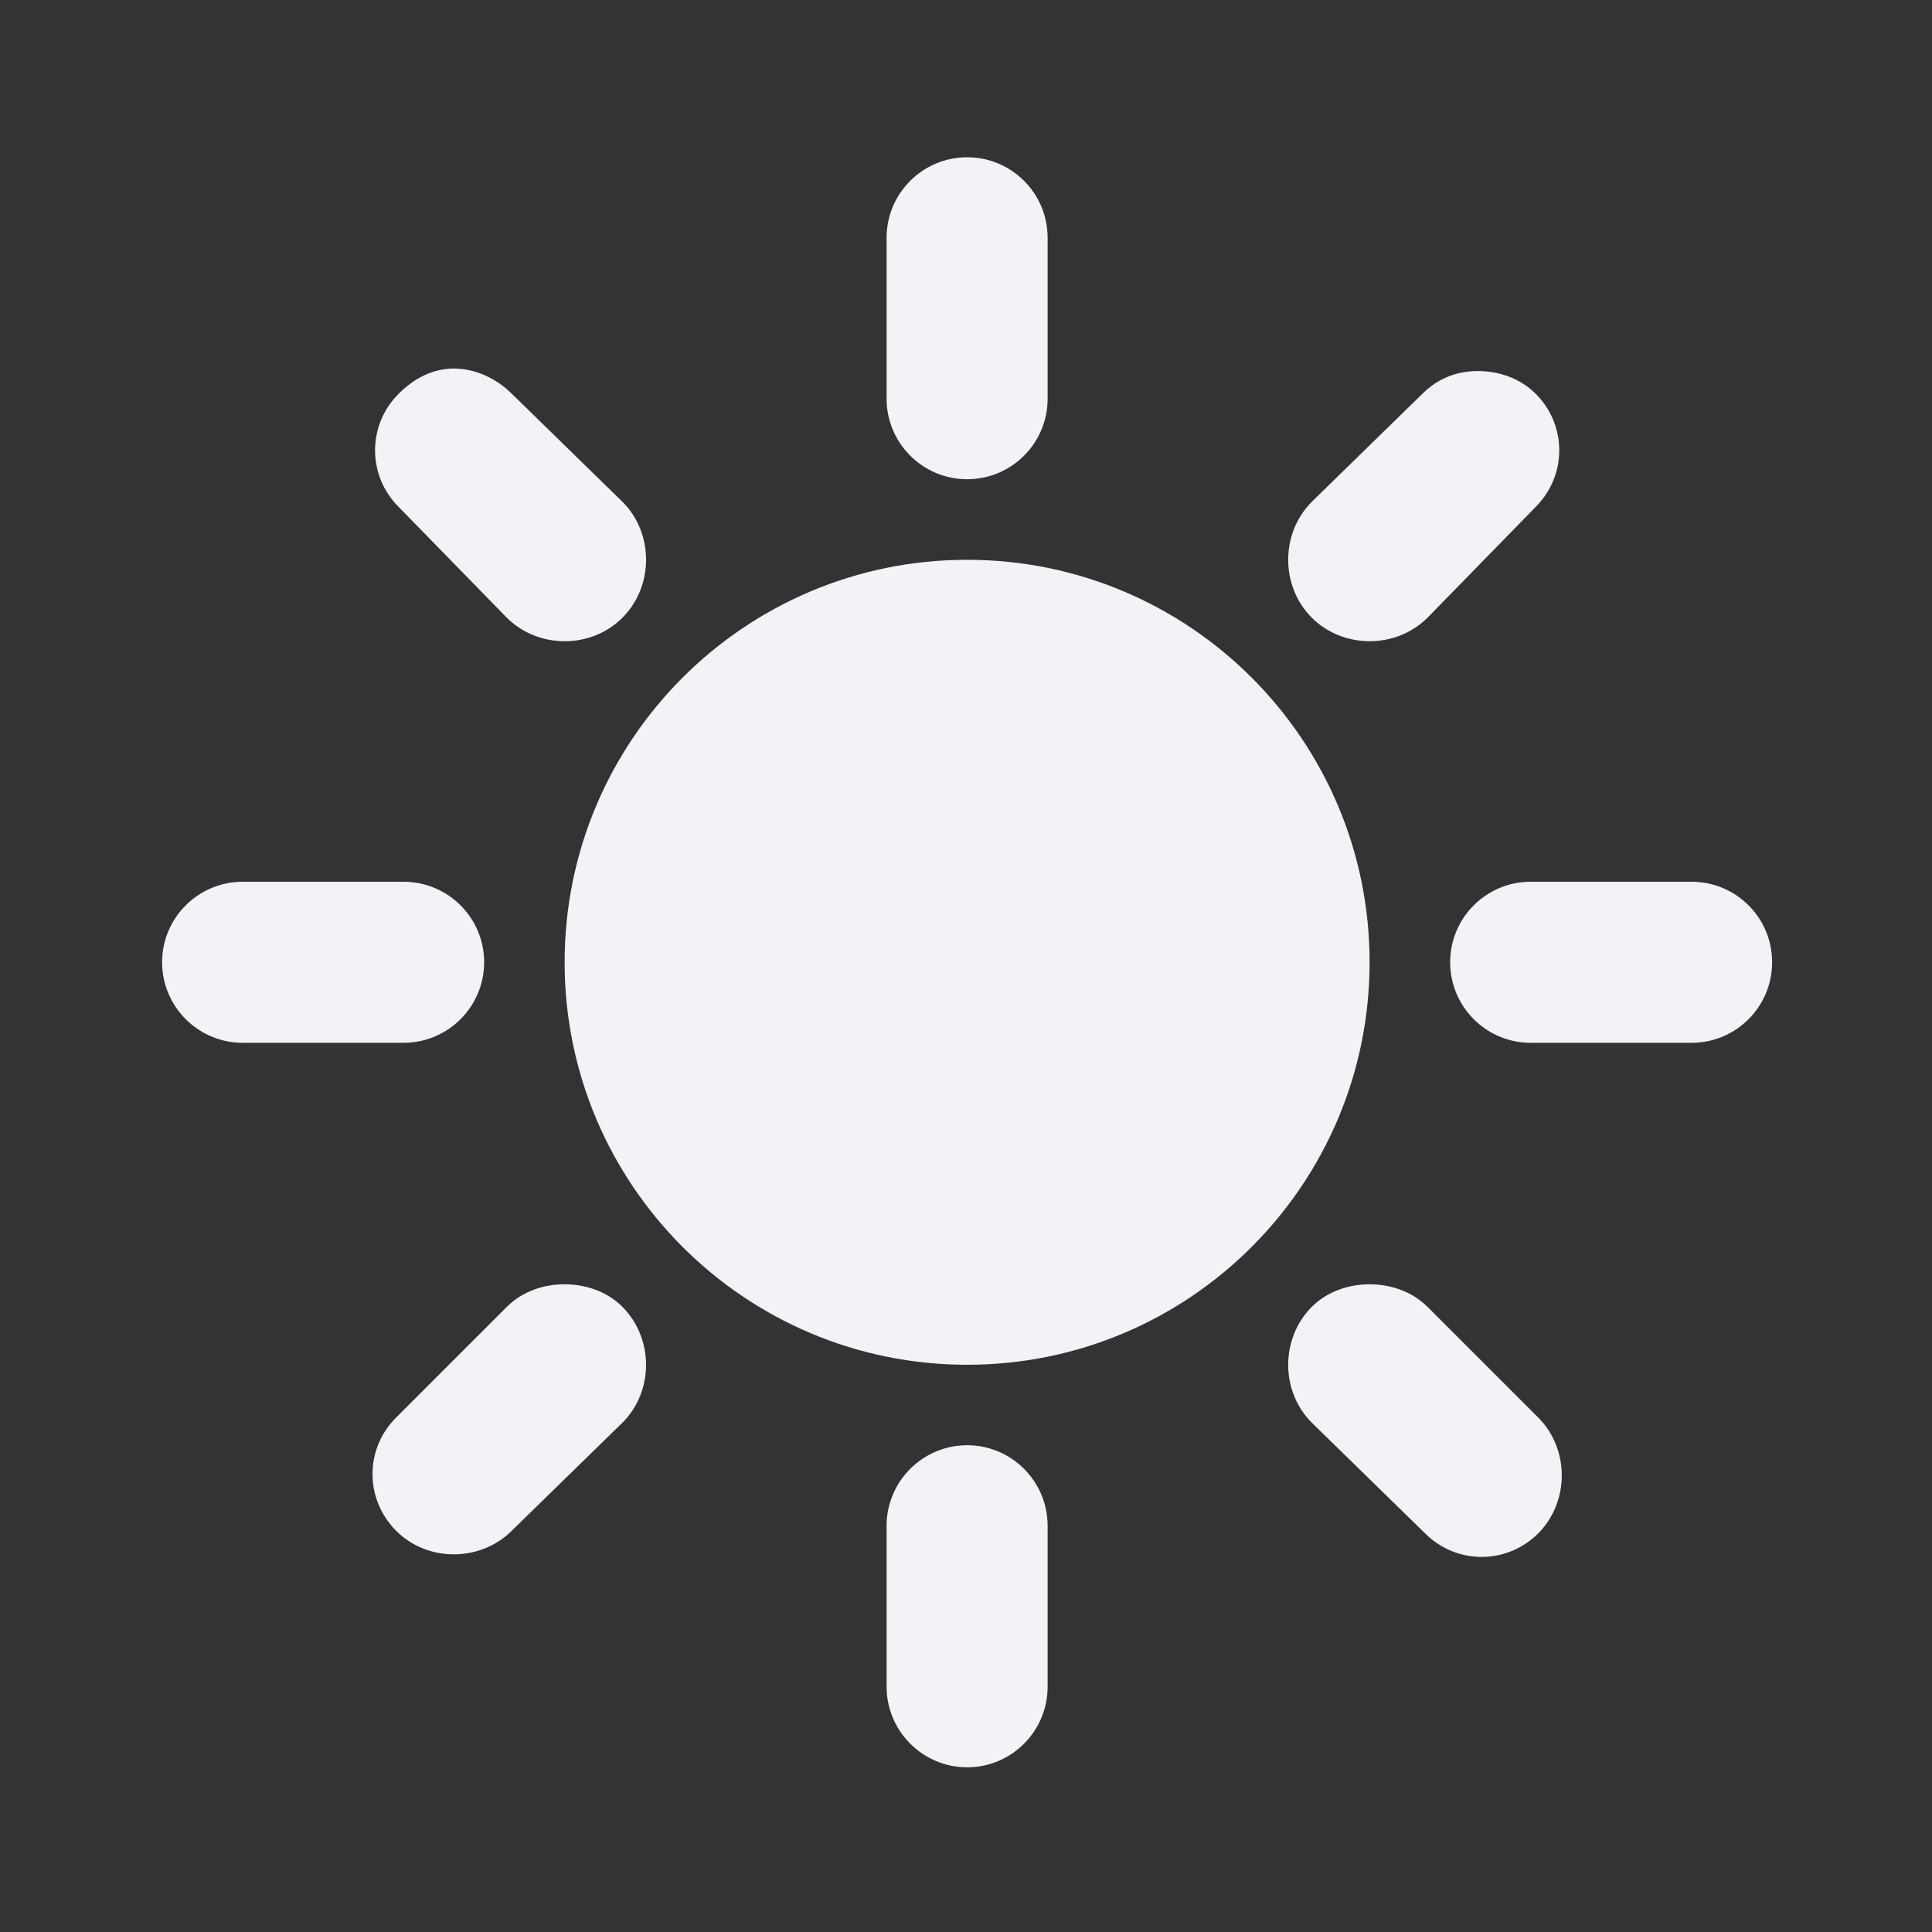 <svg xmlns="http://www.w3.org/2000/svg" width="20" height="20" viewBox="0 0 20 20"
     fill="none">
    <rect x="0" y="0" width="20" height="20" fill="#333333" stroke="none"/>
    <path
        d="M10.012 1.628C9.552 1.628 9.178 2.001 9.178 2.461V4.128C9.178 4.588 9.552 4.961 10.012 4.961C10.472 4.961 10.845 4.588 10.845 4.128V2.461C10.845 2.001 10.472 1.628 10.012 1.628ZM4.699 3.815C4.486 3.815 4.289 3.913 4.127 4.076C3.801 4.401 3.801 4.923 4.127 5.248L5.246 6.394C5.572 6.719 6.119 6.72 6.444 6.394C6.769 6.068 6.77 5.52 6.444 5.195L5.298 4.076C5.135 3.913 4.913 3.815 4.699 3.815ZM15.299 3.841C15.085 3.841 14.889 3.913 14.725 4.076L13.579 5.195C13.254 5.521 13.254 6.068 13.579 6.394C13.905 6.719 14.452 6.719 14.778 6.394L15.897 5.248C16.223 4.922 16.223 4.401 15.897 4.076C15.734 3.913 15.512 3.841 15.299 3.841ZM10.012 5.795C7.711 5.795 5.845 7.66 5.845 9.961C5.845 12.262 7.711 14.128 10.012 14.128C12.313 14.128 14.178 12.262 14.178 9.961C14.178 7.66 12.313 5.795 10.012 5.795ZM2.512 9.128C2.052 9.128 1.678 9.501 1.678 9.961C1.678 10.421 2.052 10.795 2.512 10.795H4.178C4.638 10.795 5.012 10.421 5.012 9.961C5.012 9.501 4.638 9.128 4.178 9.128H2.512ZM15.845 9.128C15.385 9.128 15.012 9.501 15.012 9.961C15.012 10.421 15.385 10.795 15.845 10.795H17.512C17.972 10.795 18.345 10.421 18.345 9.961C18.345 9.501 17.972 9.128 17.512 9.128H15.845ZM5.845 13.295C5.632 13.294 5.409 13.366 5.246 13.529L4.1 14.675C3.774 15 3.776 15.52 4.1 15.846C4.425 16.173 4.972 16.171 5.298 15.846L6.444 14.727C6.77 14.402 6.768 13.855 6.444 13.529C6.282 13.366 6.058 13.295 5.845 13.295ZM14.178 13.295C13.965 13.295 13.742 13.366 13.579 13.529C13.254 13.855 13.254 14.402 13.579 14.727L14.752 15.873C15.077 16.198 15.598 16.199 15.924 15.873C16.248 15.547 16.249 15 15.924 14.675L14.778 13.529C14.614 13.366 14.392 13.295 14.178 13.295ZM10.012 14.961C9.552 14.961 9.178 15.335 9.178 15.795V17.461C9.178 17.921 9.552 18.295 10.012 18.295C10.472 18.295 10.845 17.921 10.845 17.461V15.795C10.845 15.335 10.472 14.961 10.012 14.961Z"
        fill="#F2F2F7"
    />
</svg>